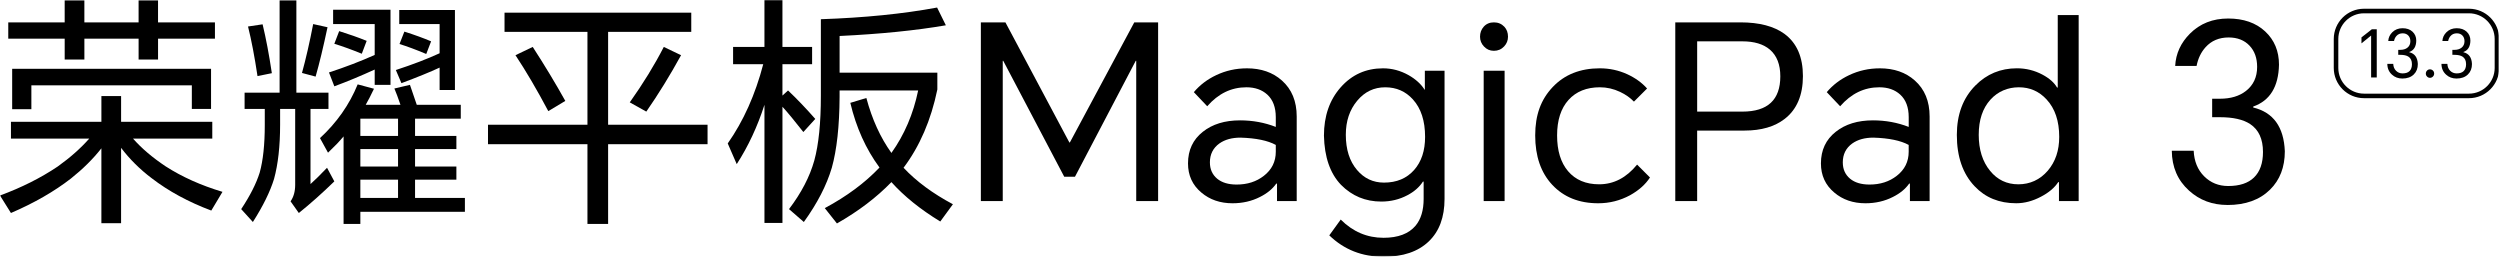 <svg width="1966" height="202" viewBox="0 0 1966 202" fill="none" xmlns="http://www.w3.org/2000/svg">
<g clip-path="url(#clip0_252_4461)">
<mask id="mask0_252_4461" style="mask-type:luminance" maskUnits="userSpaceOnUse" x="0" y="0" width="1966" height="202">
<path d="M1965.39 0H0V201.92H1965.39V0Z" fill="white"/>
</mask>
<g mask="url(#mask0_252_4461)">
<mask id="mask1_252_4461" style="mask-type:luminance" maskUnits="userSpaceOnUse" x="0" y="0" width="1966" height="202">
<path d="M1965.39 0H0V201.92H1965.39V0Z" fill="white"/>
</mask>
<g mask="url(#mask1_252_4461)">
<path d="M104.6 108.99C111.35 116.64 119.9 123.91 130.22 130.79C143.09 139.08 158.01 145.77 174.96 150.87L166.16 165.59C148.19 158.84 132.57 150.36 119.31 140.16C110 133.15 101.97 125.18 95.22 116.26V175.53H79.73V116.64C73.23 124.93 65.26 132.83 55.83 140.35C42.7 150.55 26.96 159.6 8.6 167.5L0 153.74C16.95 147.49 32.06 139.91 45.32 130.99C55.13 123.98 63.42 116.65 70.18 109H8.61V95.81H79.74V75.54H95.23V95.81H166.94V109H104.6V108.99ZM124.29 30.4V46.84H109V30.4H66.36V46.84H50.87V30.4H6.5V17.59H50.86V0.19H66.35V17.59H108.99V0.19H124.28V17.59H169.03V30.4H124.28H124.29ZM9.56 54.12H165.97V85.67H150.86V67.12H24.67V85.86H9.57V54.12H9.56Z" fill="black"/>
<path d="M244.18 85.66V144.75C247.62 141.69 251.95 137.42 257.18 131.94L262.92 142.65C253.49 151.83 244.18 160.12 235 167.51L228.5 158.33C230.92 154.89 232.13 150.56 232.13 145.33V85.67H220.28V98.1C220.28 114.92 218.68 129.14 215.5 140.74C212.44 150.68 206.9 161.96 198.86 174.58L189.68 164.45C196.69 153.87 201.53 144.31 204.21 135.77C206.89 126.21 208.22 113.72 208.22 98.29V85.67H192.35V72.86H219.88V0.19H233.07V72.85H258.31V85.66H244.16H244.18ZM195.04 20.84L206.51 19.12C209.19 30.21 211.61 43.02 213.78 57.55L202.5 59.84C200.21 44.55 197.72 31.54 195.04 20.83M246.28 18.93L257.56 21.42C254.24 37.1 251.12 50.04 248.19 60.24L237.48 57.37C240.54 46.28 243.47 33.47 246.28 18.93ZM287.58 82.41H314.92C313.01 76.8 311.41 72.53 310.14 69.6L322.38 66.73C324.16 71.96 325.95 77.19 327.74 82.41H362.35V93.31H326.4V106.89H358.9V117.21H326.4V130.98H358.9V141.31H326.4V155.65H365.6V166.55H283.38V176.11H270.19V107.27C267.13 110.97 263.05 115.24 257.95 120.08L251.64 108.61C264.9 96.37 274.78 82.29 281.28 66.35L294.1 69.79C291.68 74.89 289.51 79.1 287.6 82.41M294.66 54.69C283.82 59.66 273.24 64.06 262.92 67.88L258.71 56.98C271.59 52.77 283.57 48.18 294.66 43.21V18.92H261.96V7.65H307.09V66.73H294.66V54.69ZM266.74 24.48C274.52 26.9 281.72 29.45 288.35 32.13L284.52 42.26C276.74 39.08 269.54 36.46 262.91 34.42L266.73 24.48H266.74ZM313.02 93.31H283.38V106.89H313.02V93.31ZM313.02 117.21H283.38V130.98H313.02V117.21ZM313.02 141.31H283.38V155.65H313.02V141.31ZM345.71 53.16C338.32 56.6 328.31 60.68 315.69 65.4L311.29 55.07C324.55 50.74 336.02 46.34 345.71 41.88V18.93H313.97V7.84H357.76V70.75H345.71V53.16ZM317.99 24.86C326.02 27.41 333.03 29.96 339.02 32.51L335.2 42.45C327.3 39.13 320.29 36.52 314.17 34.61L318 24.86H317.99Z" fill="black"/>
<path d="M478.22 113.39V176.11H461.97V113.39H383.76V98.09H461.97V25.05H396.76V9.94H543.61V25.05H478.22V98.09H556.42V113.39H478.22ZM405.37 43.41L418.94 36.91C428.5 51.7 437.04 65.85 444.56 79.36L431.18 87.39C422.26 70.56 413.65 55.91 405.37 43.41ZM522.01 36.91L535.59 43.41C526.92 59.22 517.81 74.01 508.25 87.77L495.25 80.5C505.83 65.59 514.75 51.05 522.02 36.9" fill="black"/>
<path d="M615.32 83.94V175.34H601.17V82.41C595.69 99.49 588.42 115.04 579.37 129.07L572.29 112.81C584.65 95.22 593.96 74.44 600.21 50.48H576.5V36.9H601.16V0H615.31V36.91H638.64V50.49H615.31V75.16L619.71 71.14C626.6 77.64 633.73 85.1 641.13 93.51L631.76 103.83C624.88 95.03 619.39 88.41 615.31 83.94M660.25 71.13V76.3C660.12 99.24 658.08 117.79 654.13 131.94C650.05 145.71 642.72 159.92 632.14 174.58L620.48 164.45C630.17 151.71 636.8 138.96 640.37 126.21C643.81 113.59 645.53 96.64 645.53 75.35V15.11C679.69 13.96 710.16 10.9 736.93 5.93L743.82 19.89C720.11 23.97 692.25 26.78 660.26 28.3V57.17H737.13V70.36C732.16 94.45 723.3 114.98 710.55 131.93C720.62 142.64 733.56 152.2 749.37 160.61L739.43 174.19C723.75 164.63 710.94 154.3 701 143.21C689.27 155.32 674.99 166.15 658.17 175.72L648.61 163.67C665.95 154.37 680.29 143.72 691.64 131.74C680.93 117.21 673.28 100.26 668.69 80.88L681.31 77.06C685.77 93.76 692.33 108.16 701.01 120.27C711.21 105.99 718.22 89.61 722.04 71.13H660.28H660.25Z" fill="black"/>
<path d="M790.66 17.59L840.95 112.05H841.33L892 17.59H910.74V158.13H893.53V47.8H893.15L845.35 139.01H836.93L788.94 47.8H788.56V158.13H771.35V17.59H790.66Z" fill="black"/>
<path d="M980.53 53.73C991.75 53.73 1000.93 56.92 1008.07 63.29C1015.84 70.17 1019.73 79.61 1019.73 91.59V158.13H1004.24V144.36H1003.67C1000.74 148.57 996.47 152.08 990.86 154.88C984.36 158.2 977.15 159.85 969.25 159.85C959.56 159.85 951.4 157.05 944.77 151.44C937.76 145.58 934.25 137.93 934.25 128.5C934.25 118.05 938.14 109.76 945.91 103.64C953.43 97.65 963.18 94.65 975.17 94.65C985.11 94.65 994.48 96.37 1003.28 99.81V92.16C1003.28 84.39 1001.05 78.46 996.59 74.38C992.38 70.56 986.9 68.64 980.15 68.64C968.29 68.64 958.03 73.61 949.36 83.56L938.84 72.47C943.55 66.86 949.42 62.4 956.43 59.09C963.95 55.52 971.98 53.74 980.52 53.74M951.47 127.73C951.47 133.09 953.38 137.36 957.2 140.54C960.9 143.6 966 145.13 972.5 145.13C980.91 145.13 988.05 142.84 993.91 138.25C1000.15 133.41 1003.28 127.1 1003.28 119.32V113.97C997.03 110.53 987.79 108.62 975.55 108.23C968.79 108.23 963.25 109.76 958.92 112.82C953.95 116.39 951.46 121.36 951.46 127.74" fill="black"/>
<path d="M1087.99 201.92C1071.16 201.92 1056.95 196.31 1045.35 185.09L1054.34 172.66C1063.9 182.22 1075.12 187 1088 187C1099.47 187 1107.89 183.81 1113.24 177.44C1117.45 172.34 1119.55 165.33 1119.55 156.41V142.83H1118.98C1116.18 147.16 1112.1 150.74 1106.74 153.54C1100.5 156.85 1093.67 158.51 1086.28 158.51C1073.79 158.51 1063.21 154.11 1054.54 145.32C1046 136.4 1041.53 123.52 1041.15 106.69C1041.15 91.27 1045.55 78.58 1054.34 68.64C1063.14 58.7 1074.23 53.73 1087.61 53.73C1094.62 53.73 1101.31 55.52 1107.69 59.08C1113.3 62.27 1117.51 66.09 1120.31 70.55H1120.5V55.64H1135.99V156.41C1135.99 170.81 1131.84 181.97 1123.56 189.87C1115.15 197.9 1103.29 201.92 1088 201.92M1058.35 105.93C1058.35 117.53 1061.28 126.77 1067.15 133.66C1072.76 140.29 1079.83 143.6 1088.37 143.6C1098.31 143.6 1106.22 140.29 1112.08 133.66C1117.82 127.16 1120.69 118.49 1120.69 107.66C1120.69 95.04 1117.5 85.23 1111.13 78.21C1105.39 71.84 1098.13 68.65 1089.33 68.65C1080.53 68.65 1073.21 72.16 1067.34 79.17C1061.34 86.31 1058.35 95.23 1058.35 105.94" fill="black"/>
<path d="M1163.9 28.87C1163.9 25.81 1164.86 23.2 1166.77 21.03C1168.81 18.74 1171.48 17.59 1174.8 17.59C1178.12 17.59 1180.85 18.74 1183.02 21.03C1184.93 23.07 1185.89 25.68 1185.89 28.87C1185.89 31.8 1184.87 34.35 1182.83 36.52C1180.66 38.81 1177.99 39.96 1174.8 39.96C1171.61 39.96 1169.12 38.81 1166.96 36.52C1164.92 34.35 1163.9 31.81 1163.9 28.87ZM1166.77 55.64H1183.22V158.13H1166.77V55.64Z" fill="black"/>
<path d="M1258.17 53.73C1265.69 53.73 1272.83 55.26 1279.58 58.32C1285.96 61.25 1291.18 65.01 1295.26 69.6L1284.93 79.92C1282 76.86 1278.36 74.31 1274.03 72.27C1268.93 69.85 1263.64 68.64 1258.16 68.64C1247.71 68.64 1239.48 71.95 1233.49 78.58C1227.5 85.21 1224.5 94.52 1224.5 106.5C1224.5 118.48 1227.37 127.85 1233.11 134.61C1238.97 141.49 1247.13 144.93 1257.58 144.93C1269.05 144.93 1278.99 139.77 1287.41 129.44L1297.54 139.58C1293.97 145.06 1288.74 149.71 1281.86 153.54C1274.08 157.74 1265.73 159.85 1256.81 159.85C1241.77 159.85 1229.72 155.01 1220.67 145.32C1211.74 135.76 1207.28 122.82 1207.28 106.5C1207.28 90.18 1211.87 78.14 1221.05 68.45C1230.35 58.63 1242.72 53.72 1258.15 53.72" fill="black"/>
<path d="M1317.44 158.13V17.59H1368.68C1383.59 17.59 1395.2 20.65 1403.48 26.77C1413.04 33.91 1417.82 44.93 1417.82 59.85C1417.82 74.77 1413.04 86.11 1403.48 93.5C1395.57 99.62 1385.06 102.68 1371.93 102.68H1334.64V158.13H1317.43H1317.44ZM1334.65 87.77H1370.21C1390.1 87.77 1400.04 78.53 1400.04 60.04C1400.04 50.74 1397.3 43.72 1391.82 39.01C1386.72 34.67 1379.52 32.51 1370.21 32.51H1334.65V87.77Z" fill="black"/>
<path d="M1478.25 53.73C1489.47 53.73 1498.65 56.92 1505.79 63.29C1513.56 70.17 1517.45 79.61 1517.45 91.59V158.13H1501.96V144.36H1501.39C1498.46 148.57 1494.19 152.08 1488.58 154.88C1482.08 158.2 1474.88 159.85 1466.97 159.85C1457.28 159.85 1449.12 157.05 1442.5 151.44C1435.49 145.58 1431.98 137.93 1431.98 128.5C1431.98 118.05 1435.87 109.76 1443.64 103.64C1451.16 97.65 1460.91 94.65 1472.9 94.65C1482.84 94.65 1492.21 96.37 1501.01 99.81V92.16C1501.01 84.39 1498.78 78.46 1494.32 74.38C1490.12 70.56 1484.63 68.64 1477.88 68.64C1466.02 68.64 1455.76 73.61 1447.09 83.56L1436.57 72.47C1441.28 66.86 1447.15 62.4 1454.16 59.09C1461.68 55.52 1469.71 53.74 1478.25 53.74M1449.18 127.73C1449.18 133.09 1451.09 137.36 1454.91 140.54C1458.61 143.6 1463.71 145.13 1470.21 145.13C1478.62 145.13 1485.76 142.84 1491.62 138.25C1497.86 133.41 1500.99 127.1 1500.99 119.32V113.97C1494.74 110.53 1485.5 108.62 1473.26 108.23C1466.51 108.23 1460.96 109.76 1456.63 112.82C1451.66 116.39 1449.17 121.36 1449.17 127.74" fill="black"/>
<path d="M1634.66 158.13H1619.17V143.21H1618.6C1615.67 147.68 1611.14 151.5 1605.02 154.68C1598.52 158.12 1592.02 159.84 1585.52 159.84C1572.13 159.84 1561.24 155.38 1552.82 146.45C1543.51 136.64 1538.86 123.19 1538.86 106.1C1538.86 90.04 1543.7 77.1 1553.4 67.28C1562.32 58.23 1573.22 53.71 1586.09 53.71C1593.23 53.71 1599.92 55.37 1606.17 58.68C1611.65 61.61 1615.47 64.99 1617.64 68.81H1618.21V11.86H1634.66V158.14V158.13ZM1556.07 105.93C1556.07 117.66 1559.06 127.15 1565.06 134.42C1570.79 141.43 1578.19 144.94 1587.24 144.94C1596.29 144.94 1604.26 141.37 1610.38 134.23C1616.37 127.22 1619.37 118.36 1619.37 107.65C1619.37 95.16 1616.06 85.34 1609.43 78.2C1603.57 71.83 1596.3 68.64 1587.63 68.64C1578.96 68.64 1571.12 71.89 1565.26 78.39C1559.14 85.15 1556.08 94.33 1556.08 105.93" fill="black"/>
<path d="M1751.68 161.19C1739.82 161.19 1729.75 157.43 1721.47 149.91C1712.55 141.88 1708.02 131.43 1707.9 118.55H1725.11C1725.49 126.84 1728.23 133.53 1733.33 138.63C1738.43 143.73 1744.74 146.28 1752.26 146.28C1761.18 146.28 1767.94 144.05 1772.53 139.59C1777.25 135 1779.61 128.31 1779.61 119.51C1779.61 109.31 1776.23 101.98 1769.47 97.52C1763.99 93.95 1756.09 92.17 1745.76 92.17H1739.64V77.64H1745.76C1754.17 77.64 1760.99 75.6 1766.22 71.52C1772.08 66.93 1775.01 60.62 1775.01 52.59C1775.01 45.71 1773.03 40.16 1769.08 35.96C1765 31.63 1759.52 29.46 1752.63 29.46C1745.11 29.46 1739.06 32.01 1734.47 37.11C1730.9 41.06 1728.54 45.97 1727.39 51.84H1710.56C1711.07 42.15 1714.96 33.67 1722.22 26.41C1730.12 18.51 1740.13 14.56 1752.24 14.56C1764.35 14.56 1774.04 17.94 1781.3 24.69C1788.57 31.45 1792.2 40.18 1792.2 50.89C1791.82 68.23 1785.06 79.19 1771.93 83.78V84.54C1787.74 88.37 1796.02 99.84 1796.79 118.96C1796.79 131.46 1792.9 141.53 1785.13 149.17C1776.97 157.2 1765.82 161.21 1751.67 161.21" fill="black"/>
<path d="M1941.61 77.21H1859.05C1845.94 77.21 1835.27 66.54 1835.27 53.43V30.65C1835.27 17.54 1845.94 6.87 1859.05 6.87H1941.61C1954.72 6.87 1965.38 17.54 1965.38 30.65V53.43C1965.38 66.54 1954.72 77.21 1941.61 77.21ZM1859.05 10.46C1847.91 10.46 1838.85 19.52 1838.85 30.66V53.44C1838.85 64.58 1847.91 73.64 1859.05 73.64H1941.61C1952.75 73.64 1961.81 64.58 1961.81 53.44V30.66C1961.81 19.52 1952.75 10.46 1941.61 10.46H1859.05Z" fill="black"/>
<path d="M1869.08 23.02V60.94H1864.65V28.02H1864.54L1857.06 34.11V29.41L1865.21 23.02H1869.08Z" fill="black"/>
<path d="M1889.2 61.76C1886 61.76 1883.28 60.75 1881.05 58.71C1878.64 56.54 1877.42 53.73 1877.39 50.25H1882.04C1882.14 52.48 1882.88 54.29 1884.26 55.66C1885.64 57.03 1887.34 57.72 1889.37 57.72C1891.78 57.72 1893.6 57.12 1894.84 55.92C1896.11 54.68 1896.75 52.87 1896.75 50.5C1896.75 47.75 1895.84 45.77 1894.02 44.57C1892.54 43.6 1890.41 43.12 1887.62 43.12H1885.97V39.2H1887.62C1889.89 39.2 1891.73 38.65 1893.14 37.55C1894.72 36.32 1895.51 34.61 1895.51 32.45C1895.51 30.59 1894.98 29.09 1893.91 27.96C1892.81 26.79 1891.33 26.2 1889.47 26.2C1887.44 26.2 1885.81 26.89 1884.57 28.27C1883.61 29.34 1882.97 30.66 1882.66 32.25H1878.12C1878.26 29.64 1879.31 27.35 1881.27 25.39C1883.4 23.26 1886.1 22.19 1889.37 22.19C1892.64 22.19 1895.25 23.1 1897.21 24.92C1899.17 26.75 1900.15 29.1 1900.15 31.99C1900.05 36.67 1898.22 39.63 1894.68 40.87V41.08C1898.94 42.11 1901.18 45.2 1901.38 50.36C1901.38 53.74 1900.33 56.45 1898.23 58.51C1896.03 60.68 1893.02 61.76 1889.2 61.76Z" fill="black"/>
<path d="M1910.92 54.54C1911.85 54.54 1912.64 54.87 1913.29 55.52C1913.91 56.13 1914.22 56.93 1914.22 57.89C1914.22 58.79 1913.89 59.56 1913.24 60.22C1912.59 60.87 1911.81 61.2 1910.92 61.2C1910.03 61.2 1909.3 60.87 1908.65 60.22C1908 59.57 1907.67 58.79 1907.67 57.89C1907.67 56.99 1907.98 56.18 1908.6 55.52C1909.22 54.87 1909.99 54.54 1910.92 54.54Z" fill="black"/>
<path d="M1931.77 61.76C1928.57 61.76 1925.85 60.75 1923.62 58.71C1921.21 56.54 1919.99 53.73 1919.96 50.25H1924.61C1924.71 52.48 1925.45 54.29 1926.83 55.66C1928.21 57.03 1929.91 57.72 1931.94 57.72C1934.35 57.72 1936.17 57.12 1937.41 55.92C1938.68 54.68 1939.32 52.87 1939.32 50.5C1939.32 47.75 1938.41 45.77 1936.59 44.57C1935.11 43.6 1932.98 43.12 1930.19 43.12H1928.54V39.2H1930.19C1932.46 39.2 1934.3 38.65 1935.71 37.55C1937.29 36.32 1938.08 34.61 1938.08 32.45C1938.08 30.59 1937.55 29.09 1936.48 27.96C1935.38 26.79 1933.9 26.2 1932.04 26.2C1930.01 26.2 1928.38 26.89 1927.14 28.27C1926.18 29.34 1925.54 30.66 1925.23 32.25H1920.69C1920.83 29.64 1921.88 27.35 1923.84 25.39C1925.97 23.26 1928.67 22.19 1931.94 22.19C1935.21 22.19 1937.82 23.1 1939.78 24.92C1941.74 26.75 1942.72 29.1 1942.72 31.99C1942.62 36.67 1940.79 39.63 1937.25 40.87V41.08C1941.51 42.11 1943.75 45.2 1943.95 50.36C1943.95 53.74 1942.9 56.45 1940.8 58.51C1938.6 60.68 1935.59 61.76 1931.77 61.76Z" fill="black"/>
</g>
</g>
</g>
<defs>
<clipPath id="clip0_252_4461">
<rect width="1965.39" height="201.92" fill="white"/>
</clipPath>
</defs>
</svg>
